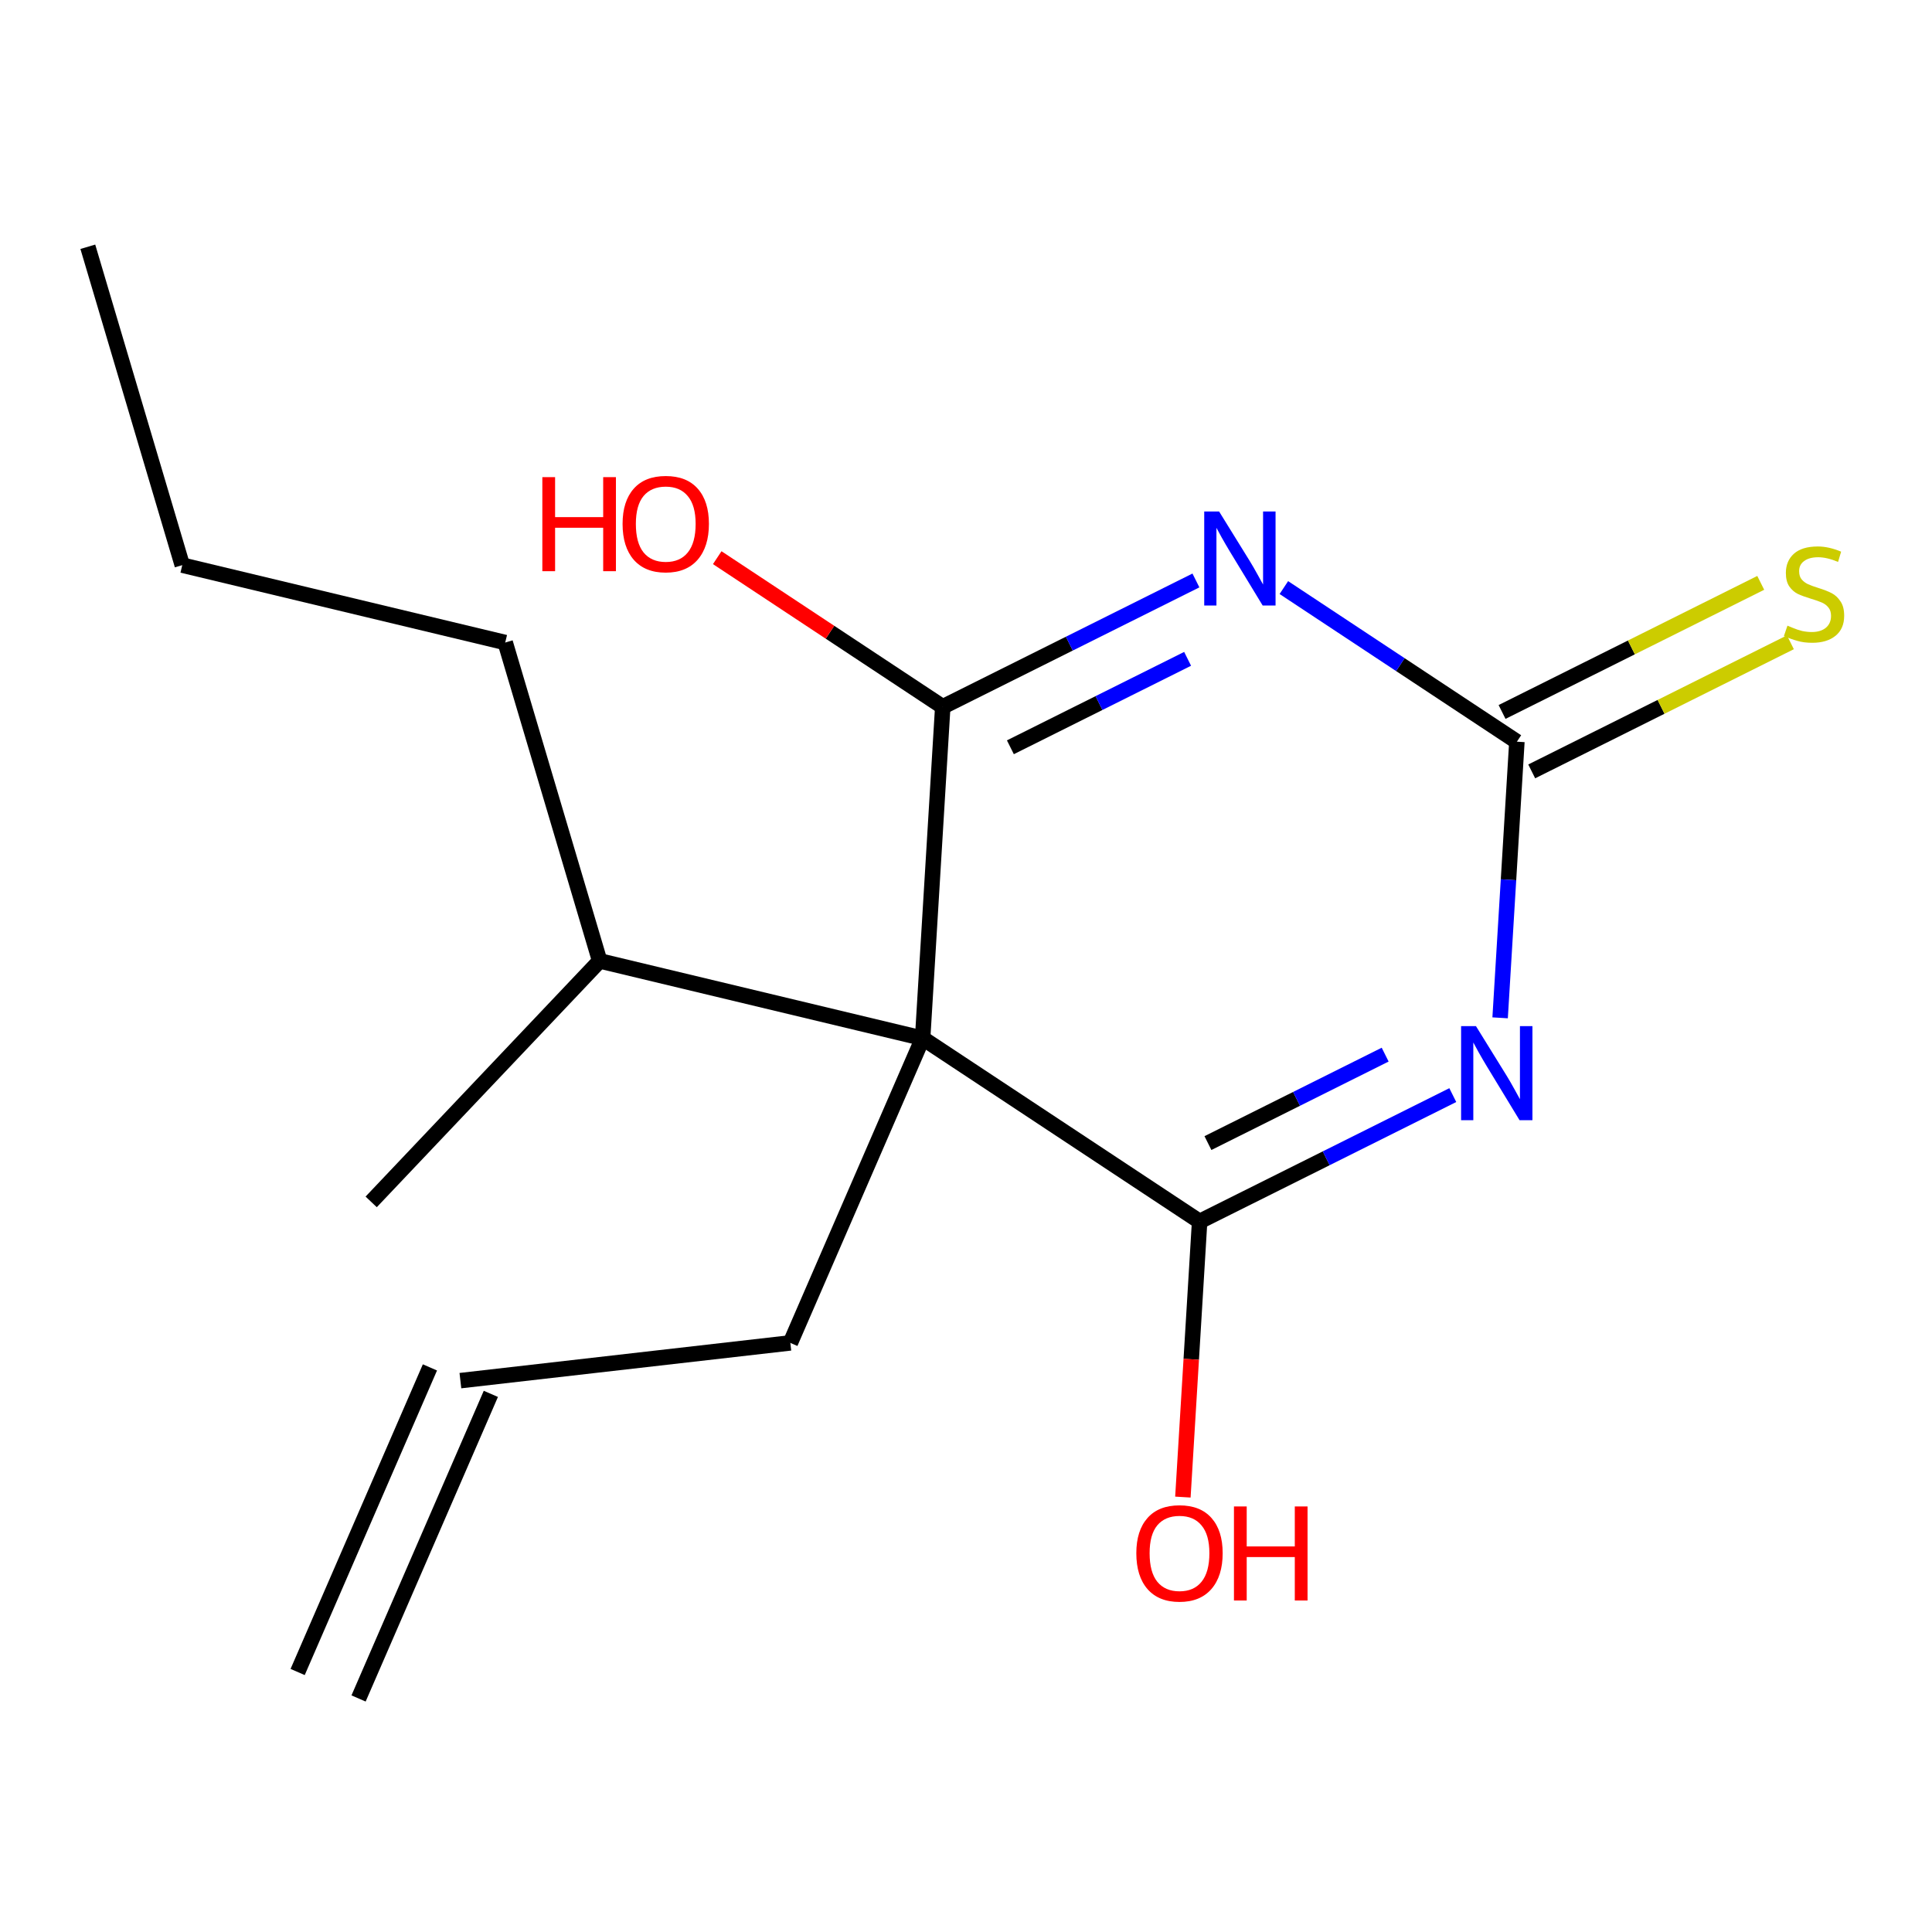 <?xml version='1.0' encoding='iso-8859-1'?>
<svg version='1.1' baseProfile='full'
              xmlns='http://www.w3.org/2000/svg'
                      xmlns:rdkit='http://www.rdkit.org/xml'
                      xmlns:xlink='http://www.w3.org/1999/xlink'
                  xml:space='preserve'
width='250px' height='250px' viewBox='0 0 250 250'>
<!-- END OF HEADER -->
<rect style='opacity:1.0;fill:#FFFFFF;stroke:none' width='250' height='250' x='0' y='0'> </rect>
<path class='bond-0 atom-0 atom-3' d='M 11.364,31.932 L 23.586,73.129' style='fill:none;fill-rule:evenodd;stroke:#000000;stroke-width:2.0px;stroke-linecap:butt;stroke-linejoin:miter;stroke-opacity:1' />
<path class='bond-1 atom-1 atom-4' d='M 46.398,219.78 L 63.516,180.365' style='fill:none;fill-rule:evenodd;stroke:#000000;stroke-width:2.0px;stroke-linecap:butt;stroke-linejoin:miter;stroke-opacity:1' />
<path class='bond-1 atom-1 atom-4' d='M 38.515,216.356 L 55.633,176.941' style='fill:none;fill-rule:evenodd;stroke:#000000;stroke-width:2.0px;stroke-linecap:butt;stroke-linejoin:miter;stroke-opacity:1' />
<path class='bond-2 atom-2 atom-7' d='M 48.031,155.524 L 77.598,124.341' style='fill:none;fill-rule:evenodd;stroke:#000000;stroke-width:2.0px;stroke-linecap:butt;stroke-linejoin:miter;stroke-opacity:1' />
<path class='bond-3 atom-3 atom-5' d='M 23.586,73.129 L 65.375,83.143' style='fill:none;fill-rule:evenodd;stroke:#000000;stroke-width:2.0px;stroke-linecap:butt;stroke-linejoin:miter;stroke-opacity:1' />
<path class='bond-4 atom-4 atom-6' d='M 59.575,178.653 L 102.269,173.77' style='fill:none;fill-rule:evenodd;stroke:#000000;stroke-width:2.0px;stroke-linecap:butt;stroke-linejoin:miter;stroke-opacity:1' />
<path class='bond-5 atom-5 atom-7' d='M 65.375,83.143 L 77.598,124.341' style='fill:none;fill-rule:evenodd;stroke:#000000;stroke-width:2.0px;stroke-linecap:butt;stroke-linejoin:miter;stroke-opacity:1' />
<path class='bond-6 atom-6 atom-11' d='M 102.269,173.77 L 119.387,134.354' style='fill:none;fill-rule:evenodd;stroke:#000000;stroke-width:2.0px;stroke-linecap:butt;stroke-linejoin:miter;stroke-opacity:1' />
<path class='bond-7 atom-7 atom-11' d='M 77.598,124.341 L 119.387,134.354' style='fill:none;fill-rule:evenodd;stroke:#000000;stroke-width:2.0px;stroke-linecap:butt;stroke-linejoin:miter;stroke-opacity:1' />
<path class='bond-8 atom-8 atom-11' d='M 155.231,158.057 L 119.387,134.354' style='fill:none;fill-rule:evenodd;stroke:#000000;stroke-width:2.0px;stroke-linecap:butt;stroke-linejoin:miter;stroke-opacity:1' />
<path class='bond-9 atom-8 atom-12' d='M 155.231,158.057 L 171.611,149.882' style='fill:none;fill-rule:evenodd;stroke:#000000;stroke-width:2.0px;stroke-linecap:butt;stroke-linejoin:miter;stroke-opacity:1' />
<path class='bond-9 atom-8 atom-12' d='M 171.611,149.882 L 187.991,141.706' style='fill:none;fill-rule:evenodd;stroke:#0000FF;stroke-width:2.0px;stroke-linecap:butt;stroke-linejoin:miter;stroke-opacity:1' />
<path class='bond-9 atom-8 atom-12' d='M 156.307,147.915 L 167.773,142.192' style='fill:none;fill-rule:evenodd;stroke:#000000;stroke-width:2.0px;stroke-linecap:butt;stroke-linejoin:miter;stroke-opacity:1' />
<path class='bond-9 atom-8 atom-12' d='M 167.773,142.192 L 179.239,136.469' style='fill:none;fill-rule:evenodd;stroke:#0000FF;stroke-width:2.0px;stroke-linecap:butt;stroke-linejoin:miter;stroke-opacity:1' />
<path class='bond-10 atom-8 atom-14' d='M 155.231,158.057 L 154.148,175.89' style='fill:none;fill-rule:evenodd;stroke:#000000;stroke-width:2.0px;stroke-linecap:butt;stroke-linejoin:miter;stroke-opacity:1' />
<path class='bond-10 atom-8 atom-14' d='M 154.148,175.89 L 153.065,193.722' style='fill:none;fill-rule:evenodd;stroke:#FF0000;stroke-width:2.0px;stroke-linecap:butt;stroke-linejoin:miter;stroke-opacity:1' />
<path class='bond-11 atom-9 atom-11' d='M 121.992,91.461 L 119.387,134.354' style='fill:none;fill-rule:evenodd;stroke:#000000;stroke-width:2.0px;stroke-linecap:butt;stroke-linejoin:miter;stroke-opacity:1' />
<path class='bond-12 atom-9 atom-13' d='M 121.992,91.461 L 138.372,83.286' style='fill:none;fill-rule:evenodd;stroke:#000000;stroke-width:2.0px;stroke-linecap:butt;stroke-linejoin:miter;stroke-opacity:1' />
<path class='bond-12 atom-9 atom-13' d='M 138.372,83.286 L 154.752,75.11' style='fill:none;fill-rule:evenodd;stroke:#0000FF;stroke-width:2.0px;stroke-linecap:butt;stroke-linejoin:miter;stroke-opacity:1' />
<path class='bond-12 atom-9 atom-13' d='M 130.744,96.698 L 142.21,90.975' style='fill:none;fill-rule:evenodd;stroke:#000000;stroke-width:2.0px;stroke-linecap:butt;stroke-linejoin:miter;stroke-opacity:1' />
<path class='bond-12 atom-9 atom-13' d='M 142.21,90.975 L 153.676,85.253' style='fill:none;fill-rule:evenodd;stroke:#0000FF;stroke-width:2.0px;stroke-linecap:butt;stroke-linejoin:miter;stroke-opacity:1' />
<path class='bond-13 atom-9 atom-15' d='M 121.992,91.461 L 107.4,81.812' style='fill:none;fill-rule:evenodd;stroke:#000000;stroke-width:2.0px;stroke-linecap:butt;stroke-linejoin:miter;stroke-opacity:1' />
<path class='bond-13 atom-9 atom-15' d='M 107.4,81.812 L 92.809,72.163' style='fill:none;fill-rule:evenodd;stroke:#FF0000;stroke-width:2.0px;stroke-linecap:butt;stroke-linejoin:miter;stroke-opacity:1' />
<path class='bond-14 atom-10 atom-12' d='M 196.285,95.973 L 195.2,113.84' style='fill:none;fill-rule:evenodd;stroke:#000000;stroke-width:2.0px;stroke-linecap:butt;stroke-linejoin:miter;stroke-opacity:1' />
<path class='bond-14 atom-10 atom-12' d='M 195.2,113.84 L 194.115,131.707' style='fill:none;fill-rule:evenodd;stroke:#0000FF;stroke-width:2.0px;stroke-linecap:butt;stroke-linejoin:miter;stroke-opacity:1' />
<path class='bond-15 atom-10 atom-13' d='M 196.285,95.973 L 181.208,86.003' style='fill:none;fill-rule:evenodd;stroke:#000000;stroke-width:2.0px;stroke-linecap:butt;stroke-linejoin:miter;stroke-opacity:1' />
<path class='bond-15 atom-10 atom-13' d='M 181.208,86.003 L 166.131,76.033' style='fill:none;fill-rule:evenodd;stroke:#0000FF;stroke-width:2.0px;stroke-linecap:butt;stroke-linejoin:miter;stroke-opacity:1' />
<path class='bond-16 atom-10 atom-16' d='M 198.204,99.818 L 214.941,91.465' style='fill:none;fill-rule:evenodd;stroke:#000000;stroke-width:2.0px;stroke-linecap:butt;stroke-linejoin:miter;stroke-opacity:1' />
<path class='bond-16 atom-10 atom-16' d='M 214.941,91.465 L 231.677,83.111' style='fill:none;fill-rule:evenodd;stroke:#CCCC00;stroke-width:2.0px;stroke-linecap:butt;stroke-linejoin:miter;stroke-opacity:1' />
<path class='bond-16 atom-10 atom-16' d='M 194.366,92.128 L 211.103,83.775' style='fill:none;fill-rule:evenodd;stroke:#000000;stroke-width:2.0px;stroke-linecap:butt;stroke-linejoin:miter;stroke-opacity:1' />
<path class='bond-16 atom-10 atom-16' d='M 211.103,83.775 L 227.839,75.421' style='fill:none;fill-rule:evenodd;stroke:#CCCC00;stroke-width:2.0px;stroke-linecap:butt;stroke-linejoin:miter;stroke-opacity:1' />
<path  class='atom-12' d='M 190.99 132.782
L 194.978 139.227
Q 195.373 139.863, 196.009 141.015
Q 196.645 142.167, 196.68 142.235
L 196.68 132.782
L 198.295 132.782
L 198.295 144.951
L 196.628 144.951
L 192.348 137.904
Q 191.85 137.079, 191.317 136.133
Q 190.801 135.188, 190.646 134.896
L 190.646 144.951
L 189.065 144.951
L 189.065 132.782
L 190.99 132.782
' fill='#0000FF'/>
<path  class='atom-13' d='M 157.751 66.186
L 161.739 72.631
Q 162.134 73.267, 162.77 74.419
Q 163.406 75.571, 163.441 75.639
L 163.441 66.186
L 165.056 66.186
L 165.056 78.355
L 163.389 78.355
L 159.109 71.308
Q 158.611 70.483, 158.078 69.537
Q 157.562 68.592, 157.407 68.3
L 157.407 78.355
L 155.826 78.355
L 155.826 66.186
L 157.751 66.186
' fill='#0000FF'/>
<path  class='atom-14' d='M 147.04 200.985
Q 147.04 198.062, 148.484 196.43
Q 149.927 194.797, 152.626 194.797
Q 155.325 194.797, 156.769 196.43
Q 158.212 198.062, 158.212 200.985
Q 158.212 203.941, 156.751 205.626
Q 155.29 207.293, 152.626 207.293
Q 149.945 207.293, 148.484 205.626
Q 147.04 203.958, 147.04 200.985
M 152.626 205.918
Q 154.482 205.918, 155.479 204.68
Q 156.494 203.425, 156.494 200.985
Q 156.494 198.595, 155.479 197.392
Q 154.482 196.172, 152.626 196.172
Q 150.77 196.172, 149.756 197.375
Q 148.759 198.578, 148.759 200.985
Q 148.759 203.443, 149.756 204.68
Q 150.77 205.918, 152.626 205.918
' fill='#FF0000'/>
<path  class='atom-14' d='M 159.674 194.934
L 161.324 194.934
L 161.324 200.108
L 167.546 200.108
L 167.546 194.934
L 169.196 194.934
L 169.196 207.104
L 167.546 207.104
L 167.546 201.483
L 161.324 201.483
L 161.324 207.104
L 159.674 207.104
L 159.674 194.934
' fill='#FF0000'/>
<path  class='atom-15' d='M 70.179 61.742
L 71.829 61.742
L 71.829 66.916
L 78.052 66.916
L 78.052 61.742
L 79.702 61.742
L 79.702 73.912
L 78.052 73.912
L 78.052 68.291
L 71.829 68.291
L 71.829 73.912
L 70.179 73.912
L 70.179 61.742
' fill='#FF0000'/>
<path  class='atom-15' d='M 80.561 67.793
Q 80.561 64.871, 82.005 63.238
Q 83.449 61.605, 86.148 61.605
Q 88.847 61.605, 90.29 63.238
Q 91.734 64.871, 91.734 67.793
Q 91.734 70.749, 90.273 72.434
Q 88.812 74.101, 86.148 74.101
Q 83.466 74.101, 82.005 72.434
Q 80.561 70.766, 80.561 67.793
M 86.148 72.726
Q 88.004 72.726, 89.001 71.488
Q 90.015 70.234, 90.015 67.793
Q 90.015 65.403, 89.001 64.2
Q 88.004 62.98, 86.148 62.98
Q 84.291 62.98, 83.277 64.183
Q 82.28 65.386, 82.28 67.793
Q 82.28 70.251, 83.277 71.488
Q 84.291 72.726, 86.148 72.726
' fill='#FF0000'/>
<path  class='atom-16' d='M 231.297 80.959
Q 231.434 81.011, 232.001 81.252
Q 232.569 81.492, 233.187 81.647
Q 233.823 81.784, 234.442 81.784
Q 235.594 81.784, 236.264 81.234
Q 236.935 80.667, 236.935 79.688
Q 236.935 79.017, 236.591 78.605
Q 236.264 78.192, 235.749 77.969
Q 235.233 77.745, 234.374 77.487
Q 233.291 77.161, 232.637 76.851
Q 232.001 76.542, 231.537 75.889
Q 231.09 75.236, 231.09 74.135
Q 231.09 72.606, 232.122 71.66
Q 233.17 70.715, 235.233 70.715
Q 236.642 70.715, 238.241 71.385
L 237.846 72.709
Q 236.385 72.107, 235.285 72.107
Q 234.098 72.107, 233.445 72.606
Q 232.792 73.087, 232.809 73.929
Q 232.809 74.582, 233.136 74.978
Q 233.48 75.373, 233.961 75.597
Q 234.459 75.82, 235.285 76.078
Q 236.385 76.422, 237.038 76.765
Q 237.691 77.109, 238.155 77.814
Q 238.636 78.501, 238.636 79.688
Q 238.636 81.372, 237.502 82.283
Q 236.385 83.177, 234.511 83.177
Q 233.428 83.177, 232.603 82.936
Q 231.795 82.713, 230.833 82.317
L 231.297 80.959
' fill='#CCCC00'/>
</svg>
